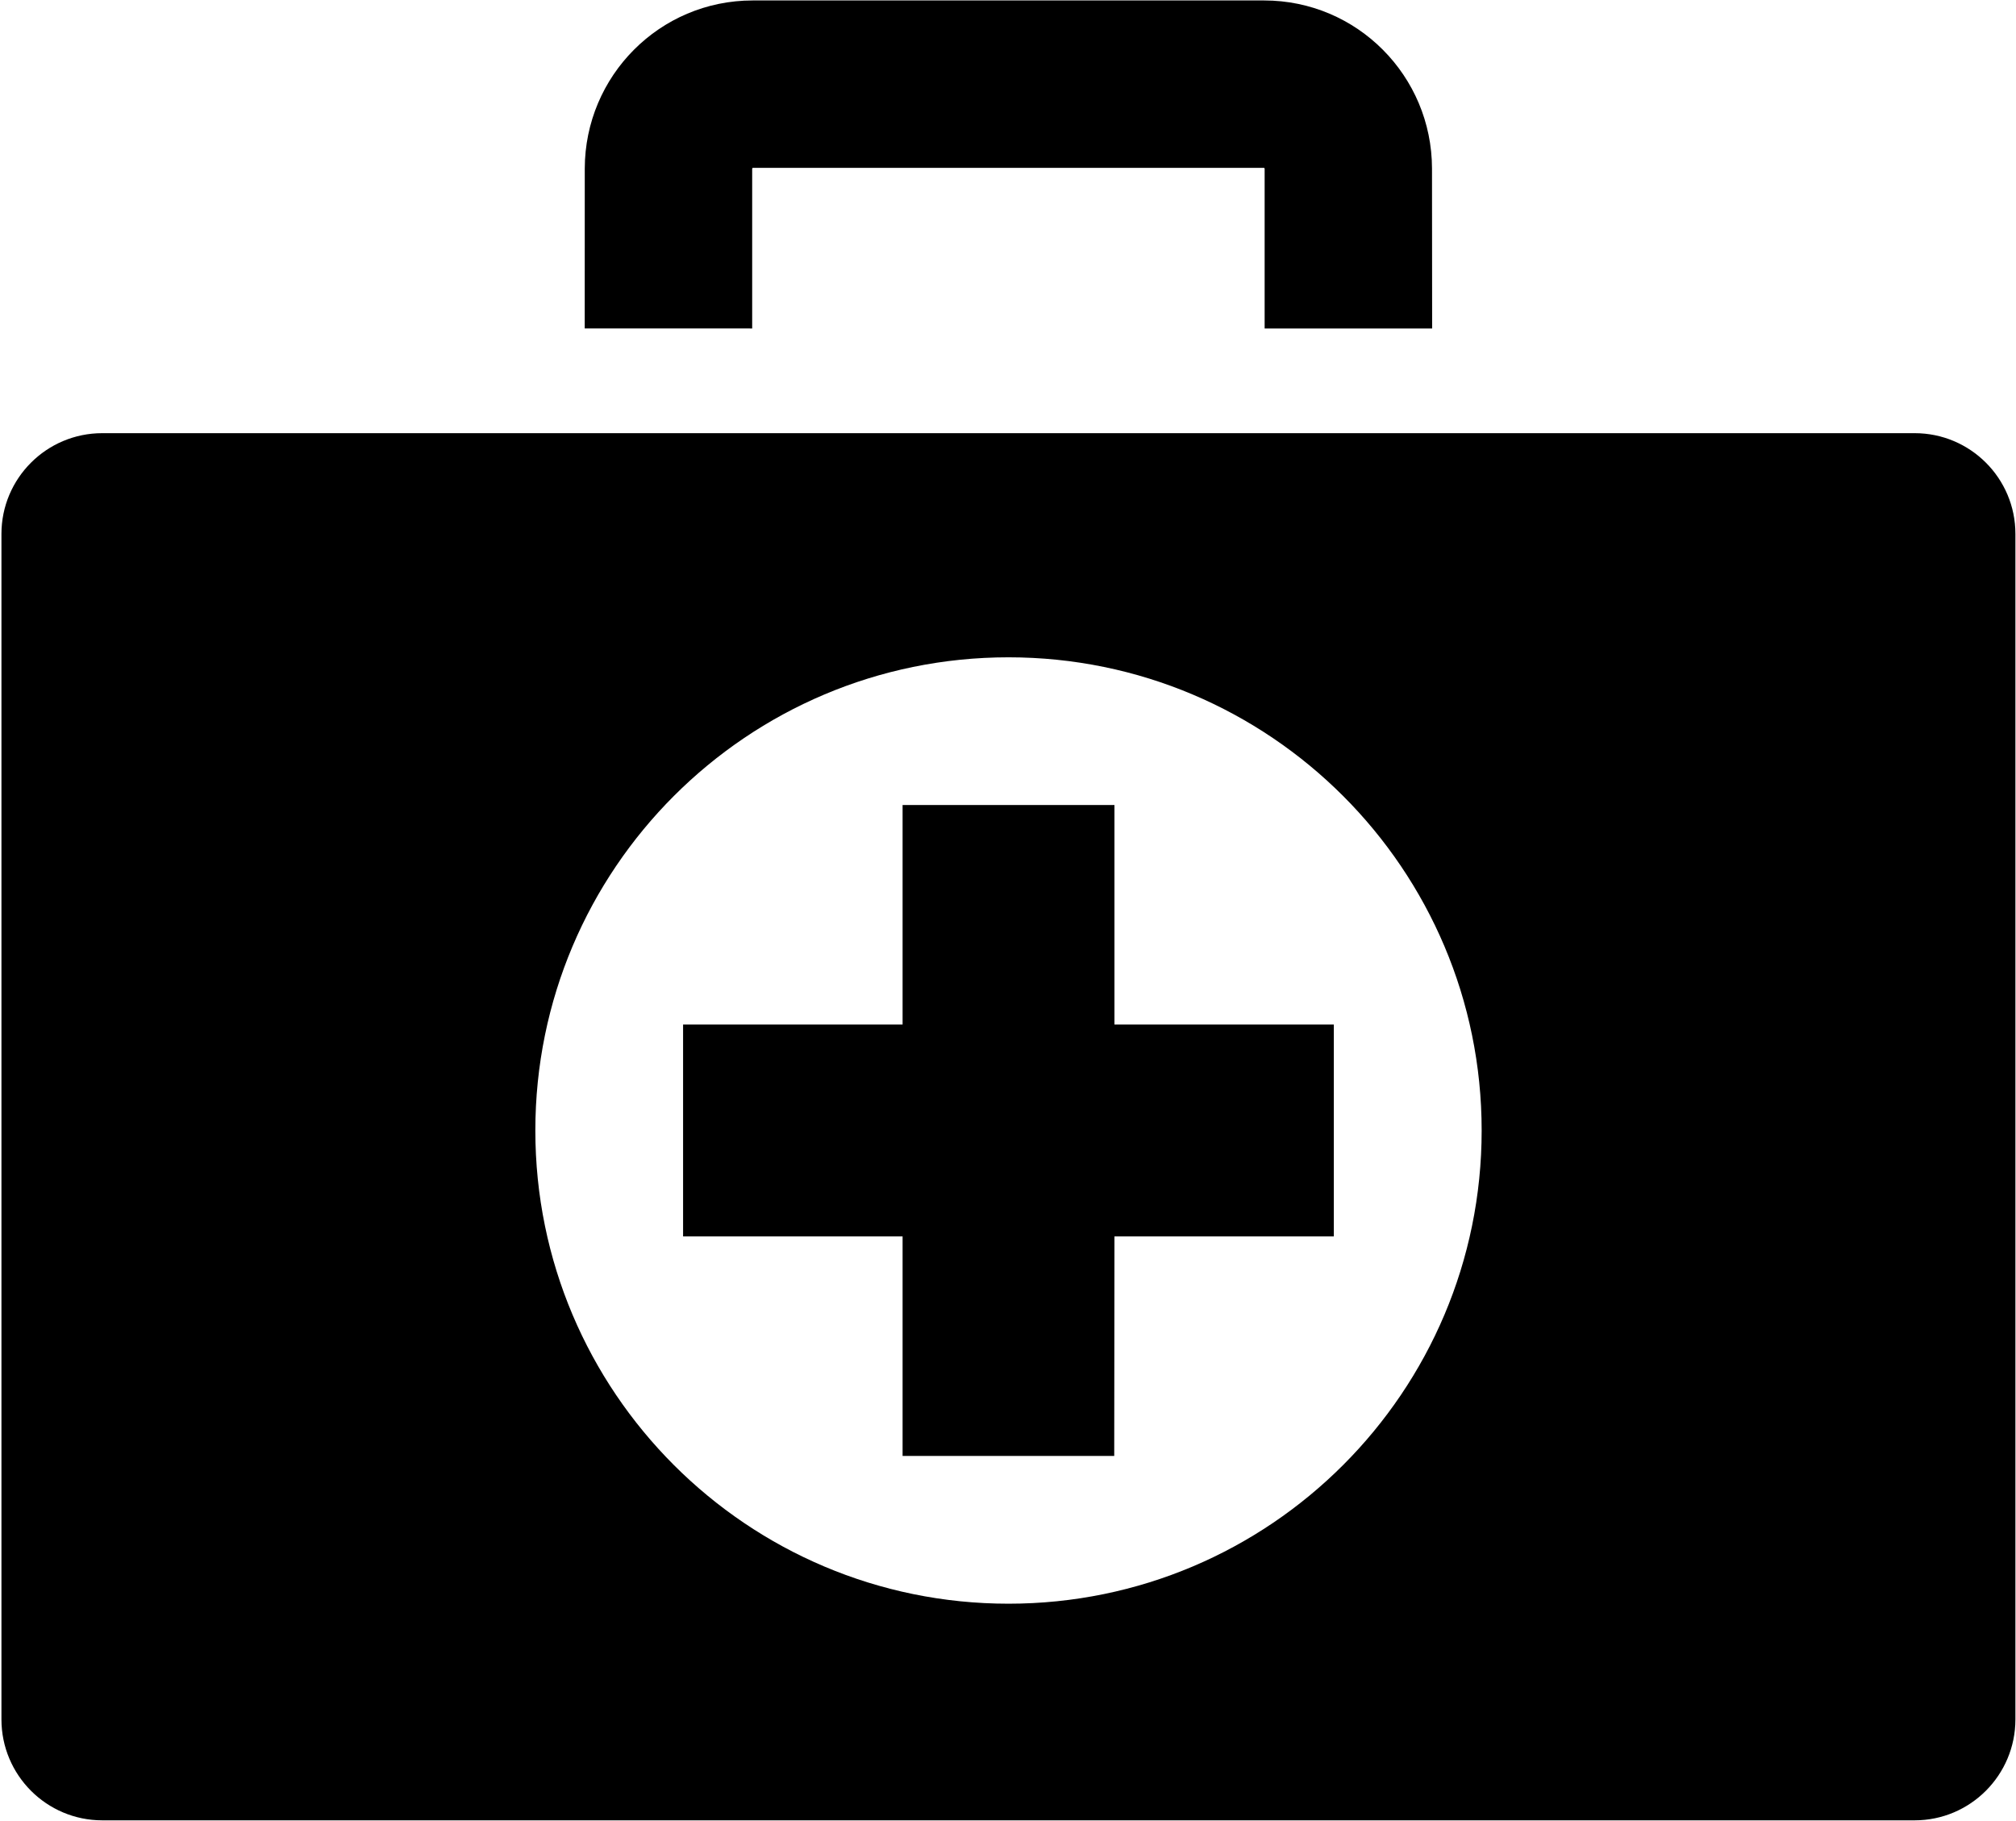 <svg xmlns="http://www.w3.org/2000/svg" xmlns:xlink="http://www.w3.org/1999/xlink" version="1.2" xml:space="preserve" viewBox="9.7 11.87 44.58 40.27"><g id="box"><rect fill="none" height="64" width="64"></rect></g><g id="icon"><g><path d="M34.344,29.67h-4.685v4.854h-4.854v4.685h4.854v4.854h4.68l0.005-4.854h4.851v-4.685h-4.851 V29.67z M26.333,15.597c-0.004,0,0.013-0.016,0.013-0.016h11.307l0.012,0.016v3.536l3.704,0.001l-0.003-3.537 c-0.003-2.047-1.655-3.717-3.713-3.717h-11.307c-2.06,0-3.711,1.671-3.715,3.717l-0.001,3.535l3.703,0.001V15.597 z M52.04,21.448H11.961c-1.231,0-2.229,0.998-2.229,2.228v26.212c0,1.232,0.998,2.232,2.229,2.232h40.078 c1.229,0,2.228-1,2.228-2.232V23.676C54.268,22.446,53.269,21.448,52.04,21.448z M32.001,47.33 c-5.778,0-10.463-4.685-10.463-10.463c0-5.778,4.685-10.463,10.463-10.463s10.463,4.685,10.463,10.463 C42.464,42.645,37.779,47.33,32.001,47.33z" fill="#000000"></path></g></g></svg>